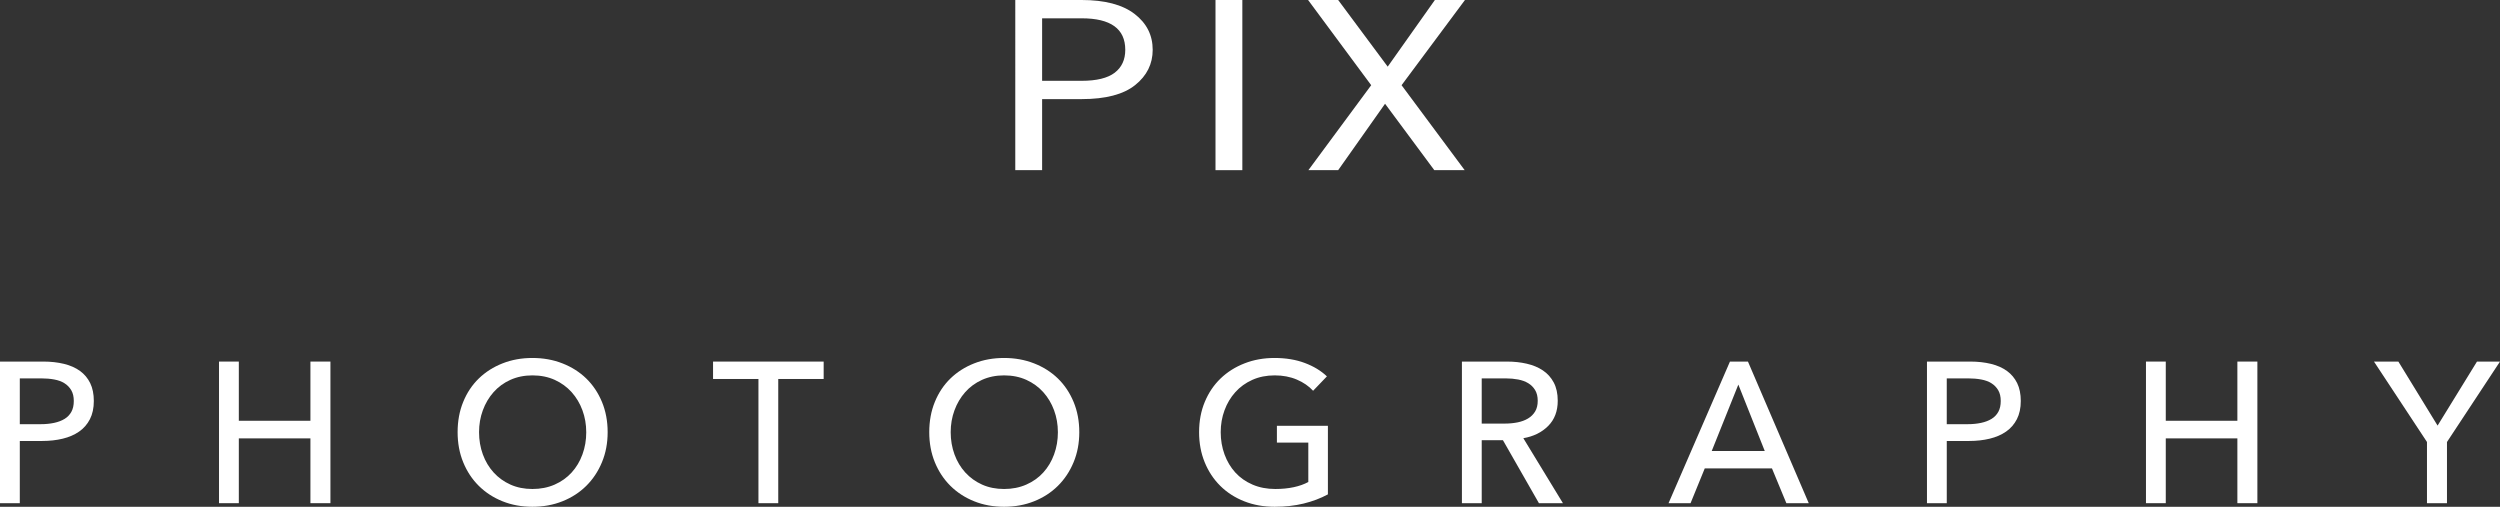 <svg xmlns="http://www.w3.org/2000/svg" id="Layer_2" viewBox="0 0 250 50.679"><rect x="0" y="0" width="250" height="50.679" fill="#333333" stroke="none"/><g id="Components"><g id="_69ae1593-c908-4778-97a9-0429b317299c_5"><path d="M0,36.157h4.321c.76,0,1.453.077,2.08.23.627.153,1.161.391,1.601.71s.779.727,1.02,1.22c.239.493.36,1.087.36,1.78,0,.707-.13,1.314-.39,1.821-.26.507-.62.92-1.081,1.24-.46.32-1.006.557-1.64.71-.634.153-1.317.229-2.051.229H1.98v6.221H0v-14.161ZM1.98,42.418h2.1c.48,0,.923-.043,1.33-.13.407-.087.757-.22,1.051-.4.293-.181.519-.417.679-.71s.239-.654.239-1.081-.083-.783-.25-1.07c-.167-.286-.393-.52-.679-.7s-.63-.306-1.03-.379-.834-.11-1.3-.11H1.98v4.58Z" style="fill:#fff;"></path><path d="M21.902,36.157h1.98v5.92h7.161v-5.92h2v14.161h-2v-6.48h-7.161v6.48h-1.98v-14.161Z" style="fill:#fff;"></path><path d="M60.765,43.218c0,1.094-.19,2.097-.571,3.01-.379.914-.904,1.7-1.57,2.36-.667.66-1.46,1.174-2.38,1.54-.92.367-1.92.55-3.001.55-1.079,0-2.077-.183-2.99-.55-.914-.366-1.704-.88-2.371-1.54-.667-.66-1.186-1.446-1.56-2.36-.374-.913-.56-1.916-.56-3.01,0-1.106.186-2.117.56-3.03.373-.914.892-1.693,1.56-2.341.667-.647,1.457-1.149,2.371-1.509.913-.361,1.91-.541,2.99-.541,1.081,0,2.081.18,3.001.541.92.36,1.713.863,2.38,1.509.666.648,1.19,1.427,1.57,2.341.38.913.571,1.923.571,3.03ZM58.624,43.218c0-.773-.127-1.503-.38-2.19-.253-.687-.613-1.29-1.079-1.81-.467-.52-1.03-.93-1.69-1.23-.66-.3-1.404-.45-2.231-.45-.813,0-1.549.15-2.21.45-.66.299-1.219.709-1.68,1.23-.46.52-.817,1.124-1.07,1.81-.253.687-.379,1.417-.379,2.19,0,.787.127,1.528.379,2.221.253.694.614,1.297,1.081,1.81.467.513,1.027.917,1.68,1.21.654.293,1.387.44,2.2.44s1.553-.147,2.221-.44c.666-.293,1.234-.697,1.7-1.21.467-.513.827-1.117,1.079-1.81.254-.693.38-1.433.38-2.221Z" style="fill:#fff;"></path><path d="M77.825,50.319h-1.98v-12.421h-4.54v-1.74h11.061v1.74h-4.541v12.421Z" style="fill:#fff;"></path><path d="M107.929,43.218c0,1.094-.19,2.097-.571,3.01-.379.914-.904,1.7-1.57,2.36-.667.66-1.46,1.174-2.38,1.54-.92.367-1.92.55-3.001.55-1.079,0-2.077-.183-2.99-.55-.914-.366-1.704-.88-2.371-1.54-.667-.66-1.186-1.446-1.56-2.36-.374-.913-.56-1.916-.56-3.01,0-1.106.186-2.117.56-3.03.373-.914.892-1.693,1.56-2.341.667-.647,1.457-1.149,2.371-1.509.913-.361,1.91-.541,2.99-.541,1.081,0,2.081.18,3.001.541.92.36,1.713.863,2.38,1.509.666.648,1.19,1.427,1.57,2.341.38.913.571,1.923.571,3.03ZM105.788,43.218c0-.773-.127-1.503-.38-2.19-.253-.687-.613-1.29-1.079-1.81-.467-.52-1.03-.93-1.69-1.23-.66-.3-1.404-.45-2.231-.45-.813,0-1.549.15-2.21.45-.66.299-1.219.709-1.68,1.23-.46.52-.817,1.124-1.07,1.81s-.379,1.417-.379,2.19c0,.787.127,1.528.379,2.221.253.694.614,1.297,1.081,1.81.467.513,1.027.917,1.68,1.21.654.293,1.387.44,2.2.44s1.553-.147,2.221-.44c.666-.293,1.234-.697,1.7-1.21.467-.513.827-1.117,1.079-1.81.254-.693.38-1.433.38-2.221Z" style="fill:#fff;"></path><path d="M131.311,39.078c-.428-.467-.971-.84-1.631-1.121-.66-.28-1.397-.419-2.21-.419-.827,0-1.573.15-2.24.45-.667.299-1.234.709-1.7,1.23-.467.52-.827,1.124-1.079,1.81-.254.687-.38,1.417-.38,2.19,0,.787.127,1.528.38,2.221.253.694.613,1.297,1.079,1.81s1.04.917,1.721,1.21c.679.293,1.439.44,2.28.44.666,0,1.28-.06,1.839-.18.56-.12,1.048-.293,1.461-.52v-3.941h-3.141v-1.68h5.1v6.86c-.746.4-1.56.707-2.44.92-.88.213-1.84.32-2.881.32-1.107,0-2.124-.183-3.05-.55-.927-.366-1.723-.88-2.39-1.54-.667-.66-1.186-1.446-1.56-2.36-.374-.913-.56-1.916-.56-3.01,0-1.106.19-2.117.57-3.03.38-.914.907-1.693,1.58-2.341.673-.647,1.47-1.149,2.39-1.509.92-.361,1.92-.541,3.001-.541,1.133,0,2.143.168,3.03.501.887.333,1.623.779,2.21,1.339l-1.38,1.44Z" style="fill:#fff;"></path><path d="M148.172,50.319h-1.98v-14.161h4.541c.679,0,1.326.07,1.94.211.613.14,1.15.363,1.61.669.461.307.824.71,1.091,1.211.266.5.4,1.109.4,1.83,0,1.039-.321,1.88-.96,2.52-.64.64-1.467,1.048-2.481,1.22l3.96,6.5h-2.4l-3.6-6.3h-2.121v6.3ZM148.172,42.359h2.28c.467,0,.901-.04,1.3-.12s.75-.21,1.05-.39c.3-.18.537-.413.71-.7.174-.287.26-.644.26-1.07s-.086-.783-.26-1.07c-.174-.287-.403-.517-.69-.69-.287-.174-.624-.297-1.011-.37s-.794-.11-1.219-.11h-2.421v4.52Z" style="fill:#fff;"></path><path d="M169.054,50.319h-2.2l6.141-14.161h1.8l6.081,14.161h-2.24l-1.44-3.48h-6.72l-1.421,3.48ZM171.174,45.098h5.301l-2.641-6.64-2.66,6.64Z" style="fill:#fff;"></path><path d="M192.696,36.157h4.321c.76,0,1.453.077,2.08.23.627.153,1.161.391,1.601.71.44.32.779.727,1.02,1.22.239.493.36,1.087.36,1.78,0,.707-.13,1.314-.39,1.821-.26.507-.62.92-1.081,1.24-.46.32-1.006.557-1.64.71-.634.153-1.317.229-2.051.229h-2.24v6.221h-1.98v-14.161ZM194.675,42.418h2.1c.48,0,.923-.043,1.33-.13.407-.087.757-.22,1.051-.4.293-.181.519-.417.679-.71.16-.293.239-.654.239-1.081s-.083-.783-.25-1.07c-.167-.286-.393-.52-.679-.7s-.63-.306-1.03-.379-.834-.11-1.3-.11h-2.14v4.58Z" style="fill:#fff;"></path><path d="M214.597,36.157h1.98v5.92h7.161v-5.92h2v14.161h-2v-6.48h-7.161v6.48h-1.98v-14.161Z" style="fill:#fff;"></path><path d="M244.699,50.319h-2.001v-6.12l-5.3-8.041h2.44l3.921,6.401,3.939-6.401h2.301l-5.301,8.041v6.12Z" style="fill:#fff;"></path><path d="M113.515,8.508c-1.169.936-2.954,1.403-5.352,1.403h-3.951v7.104h-2.684V0h6.635c2.319,0,4.084.464,5.293,1.392,1.209.928,1.813,2.124,1.813,3.589,0,1.416-.585,2.592-1.755,3.528ZM111.466,7.275c.707-.537,1.061-1.302,1.061-2.295,0-2.1-1.455-3.149-4.364-3.149h-3.951v6.25h3.951c1.493,0,2.595-.269,3.303-.805Z" style="fill:#fff;"></path><path d="M124.234,0v17.016h-2.684V0h2.684Z" style="fill:#fff;"></path><path d="M140.157,8.52l6.311,8.496h-3.037l-4.925-6.641-4.689,6.641h-2.978l6.281-8.496-6.311-8.52h3.008l4.954,6.665,4.718-6.665h3.008l-6.339,8.52Z" style="fill:#fff;"></path></g></g></svg>